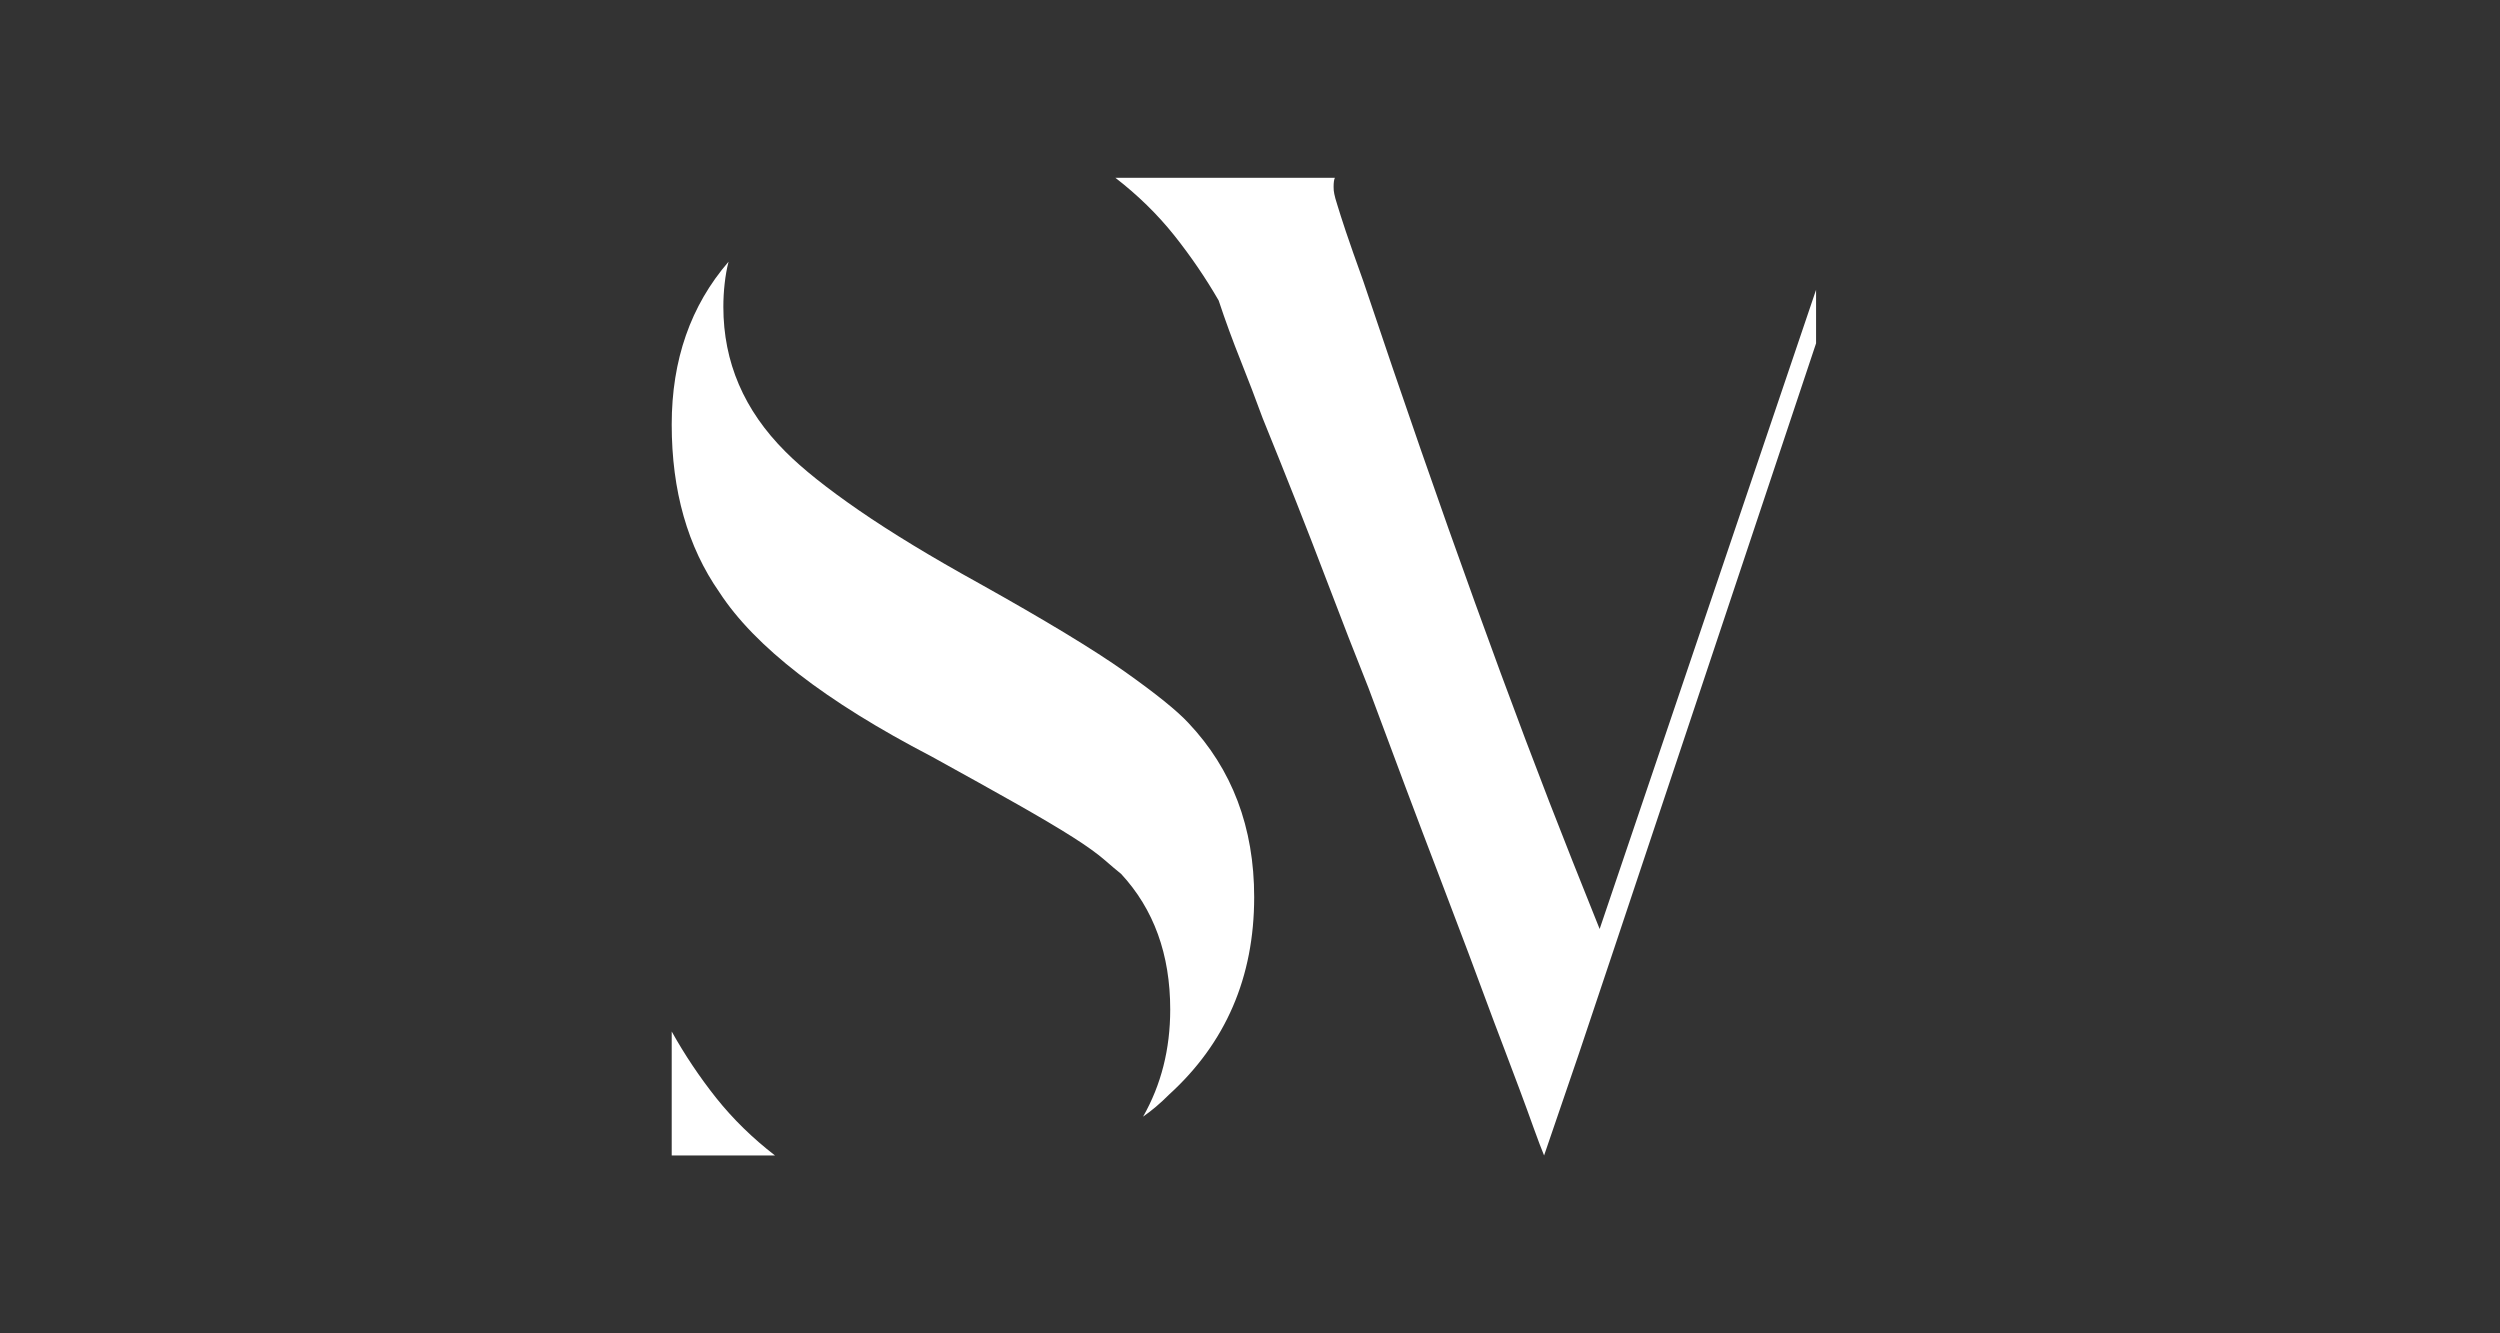 <svg xmlns="http://www.w3.org/2000/svg" xmlns:xlink="http://www.w3.org/1999/xlink" width="150" zoomAndPan="magnify" viewBox="0 0 112.5 60" height="80" preserveAspectRatio="xMidYMid meet" version="1.0"><rect x="0" y="0" width="112.5" height="60" fill="#333333" stroke="none"/><defs><clipPath id="f9790d4aa3"><path d="M 30.203 8 L 81.723 8 L 81.723 52 L 30.203 52 Z M 30.203 8 " clip-rule="nonzero"/></clipPath></defs><g clip-path="url(#f9790d4aa3)"><path fill="#ffffff" d="M 53.473 32.527 C 55.449 34.617 56.438 37.234 56.438 40.371 C 56.438 43.973 55.16 46.938 52.602 49.262 C 52.215 49.652 51.824 49.98 51.438 50.25 C 52.254 48.816 52.66 47.211 52.66 45.426 C 52.66 42.949 51.922 40.914 50.449 39.324 C 50.258 39.172 50.004 38.957 49.695 38.688 C 49.383 38.418 48.91 38.074 48.27 37.668 C 47.633 37.262 46.797 36.77 45.773 36.188 C 44.746 35.605 43.457 34.891 41.906 34.035 C 37.141 31.559 33.965 29.098 32.375 26.656 C 30.941 24.605 30.227 22.086 30.227 19.102 C 30.227 16.195 31.078 13.754 32.785 11.777 C 32.703 12.09 32.648 12.418 32.609 12.766 C 32.57 13.113 32.551 13.461 32.551 13.812 C 32.551 16.293 33.48 18.461 35.34 20.32 C 36.113 21.098 37.219 21.977 38.652 22.965 C 40.086 23.953 41.887 25.051 44.059 26.25 C 47.043 27.918 49.23 29.242 50.625 30.23 C 52.02 31.219 52.969 31.984 53.473 32.527 Z M 30.227 46.418 C 30.809 47.461 31.477 48.461 32.23 49.41 C 32.988 50.359 33.867 51.219 34.875 51.996 L 30.227 51.996 Z M 90.172 47.055 L 90.172 11.371 C 90.172 11.062 90.191 10.59 90.23 9.949 C 90.27 9.309 90.445 8.66 90.754 8 L 83.43 8 L 71.984 41.805 L 70.762 38.746 C 69.406 35.336 67.941 31.461 66.375 27.121 C 64.805 22.781 63.129 17.961 61.348 12.652 C 61 11.684 60.738 10.938 60.562 10.414 C 60.391 9.891 60.262 9.504 60.188 9.25 C 60.109 9 60.059 8.824 60.043 8.727 C 60.02 8.629 60.012 8.523 60.012 8.406 C 60.012 8.215 60.031 8.078 60.07 8 L 50.191 8 C 51.195 8.777 52.078 9.637 52.836 10.586 C 53.59 11.535 54.258 12.516 54.84 13.523 C 55.148 14.453 55.48 15.352 55.828 16.223 C 56.176 17.094 56.504 17.957 56.816 18.809 C 57.902 21.484 58.832 23.836 59.605 25.871 C 60.379 27.906 61.039 29.602 61.582 30.957 C 62.746 34.094 63.801 36.906 64.75 39.383 C 65.699 41.863 66.52 44.051 67.219 45.949 C 67.336 46.262 67.5 46.695 67.715 47.258 C 67.926 47.82 68.148 48.41 68.383 49.031 C 68.613 49.652 68.828 50.23 69.02 50.773 C 69.215 51.316 69.371 51.723 69.484 51.996 C 70.027 50.406 70.551 48.875 71.055 47.402 C 71.465 46.207 79.602 21.809 82.875 11.996 C 83.051 11.465 83.84 11.59 83.84 12.148 C 83.84 12.16 83.84 12.172 83.84 12.184 L 83.84 47.578 C 83.84 48.816 83.82 49.777 83.781 50.453 C 83.742 51.133 83.684 51.645 83.605 51.996 L 90.523 51.996 C 90.406 51.492 90.32 50.852 90.262 50.078 C 90.203 49.305 90.172 48.297 90.172 47.055 Z M 90.172 47.055 " fill-opacity="1" fill-rule="nonzero"/></g></svg>